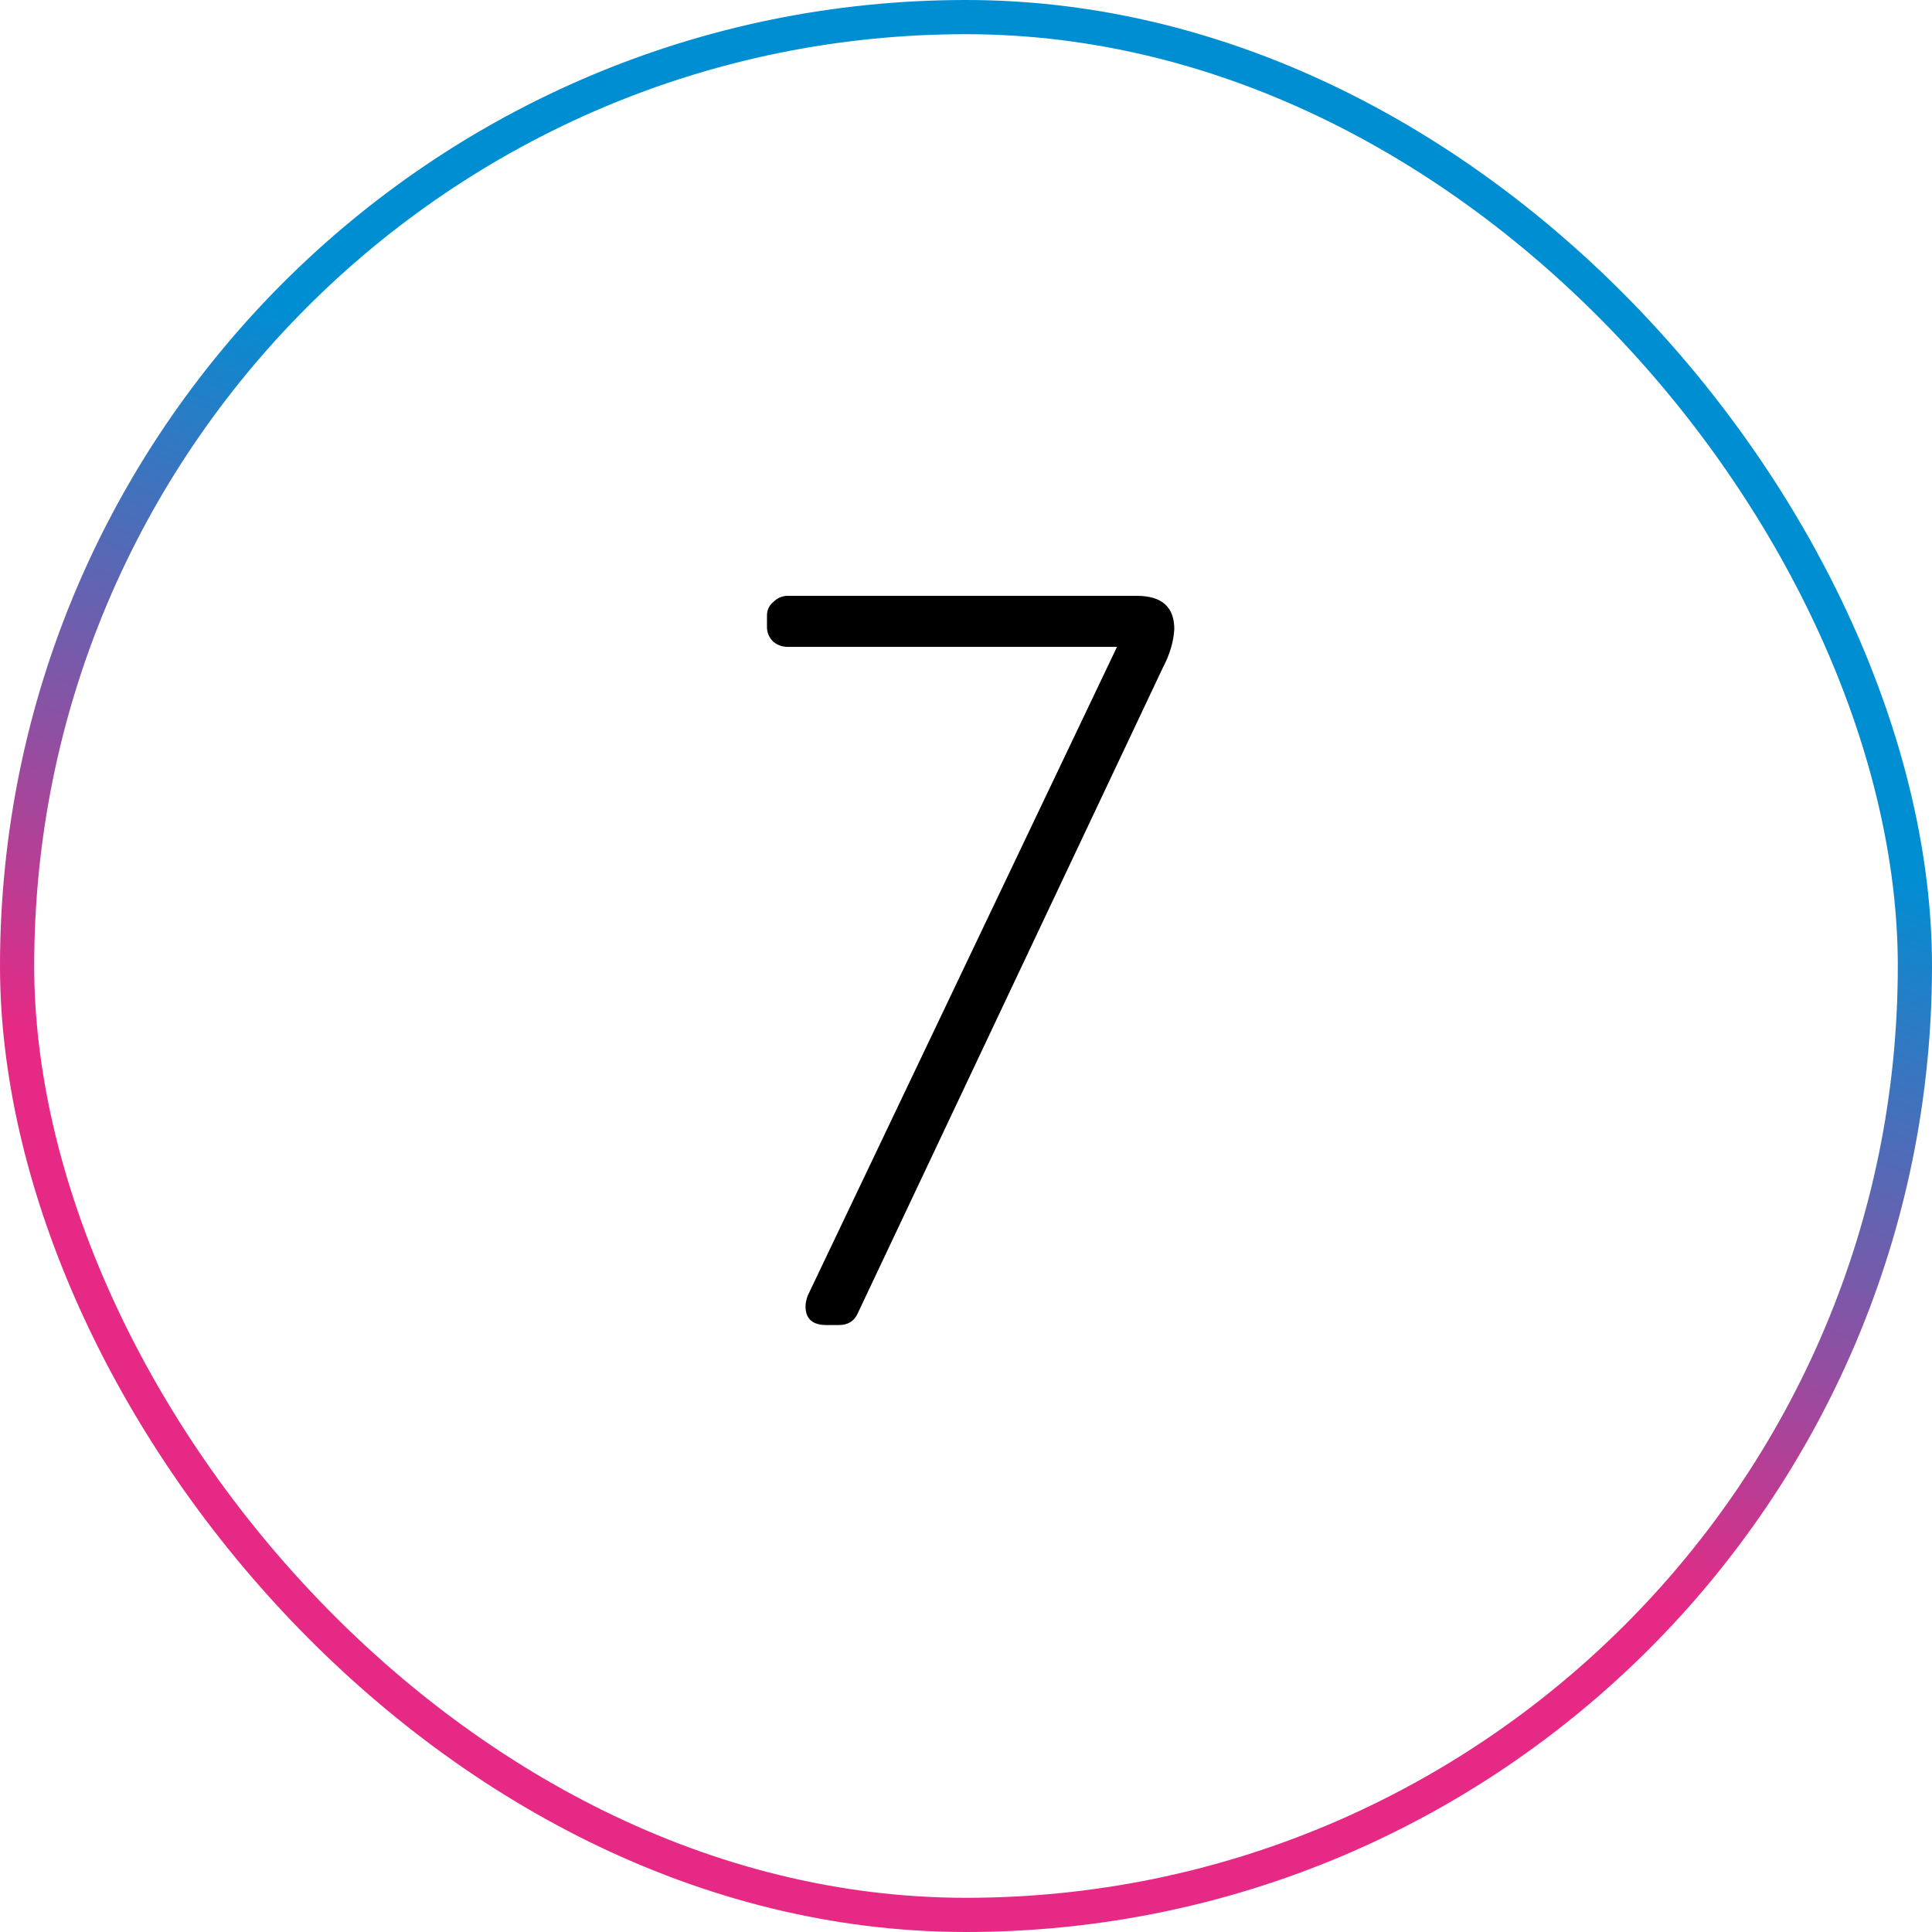 <svg xmlns="http://www.w3.org/2000/svg" width="113" height="113" viewBox="0 0 113 113" fill="none"><rect x="1" y="1" width="111" height="111" rx="55.5" stroke="url(#paint0_linear_2087_6435)" stroke-width="2"></rect><path d="M46.078 34.849H66.489C67.951 34.849 68.683 35.499 68.683 36.799C68.642 37.53 68.419 38.282 68.013 39.053L50.16 76.83C49.957 77.277 49.591 77.5 49.063 77.5H48.332C47.52 77.5 47.114 77.134 47.114 76.403C47.114 76.241 47.154 76.038 47.236 75.794L65.332 37.835H46.078C45.753 37.835 45.468 37.733 45.225 37.53C44.981 37.286 44.859 37.002 44.859 36.677V36.007C44.859 35.682 44.981 35.418 45.225 35.215C45.468 34.971 45.753 34.849 46.078 34.849Z" fill="black"></path><defs><linearGradient id="paint0_linear_2087_6435" x1="16.454" y1="104.357" x2="57.924" y2="-14.268" gradientUnits="userSpaceOnUse"><stop offset="0.29" stop-color="#E62984"></stop><stop offset="0.65" stop-color="#008ED3"></stop></linearGradient></defs></svg>